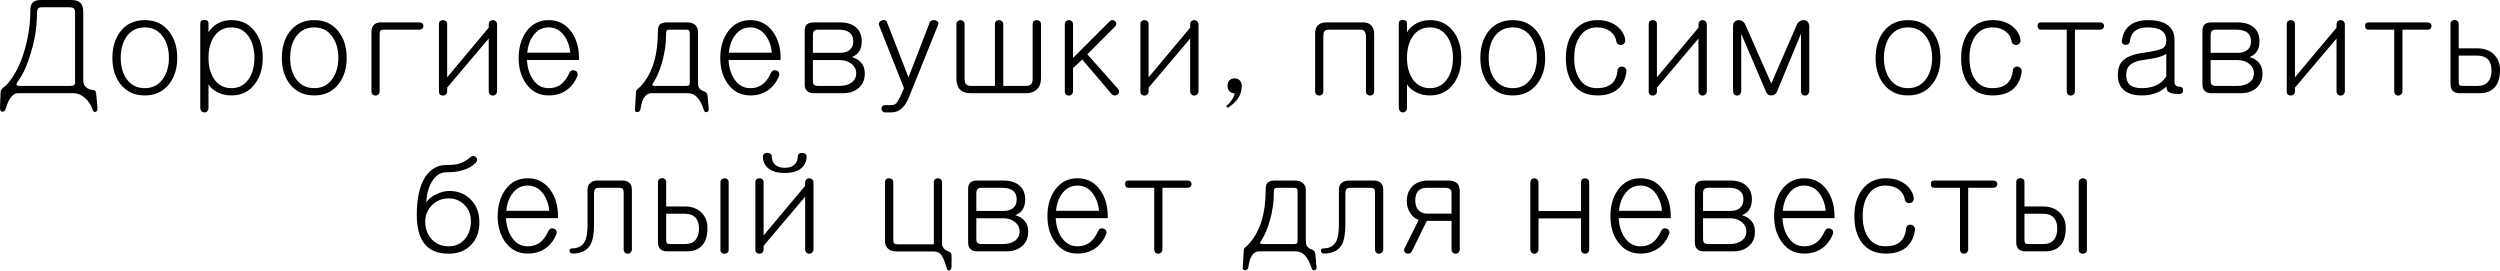 <?xml version="1.0" encoding="UTF-8"?> <svg xmlns="http://www.w3.org/2000/svg" viewBox="0 0 221.32 23.947" fill="none"><path d="M3.633 0H6.305C6.687 0 6.961 0.086 7.125 0.258C7.289 0.422 7.371 0.684 7.371 1.043V7.125C7.371 7.359 7.449 7.555 7.605 7.711C7.754 7.852 7.957 7.938 8.215 7.969C8.348 7.977 8.434 8.023 8.473 8.109C8.504 8.156 8.52 8.254 8.52 8.402L8.543 8.578L8.625 9.516C8.648 9.742 8.594 9.871 8.461 9.902C8.336 9.941 8.246 9.871 8.191 9.691C8.043 9.254 7.805 8.902 7.477 8.637C7.164 8.379 6.844 8.25 6.516 8.25H1.57C1.359 8.25 1.16 8.367 0.973 8.602C0.785 8.844 0.629 9.187 0.504 9.633C0.441 9.813 0.344 9.898 0.211 9.891C0.07 9.883 0 9.777 0 9.574L0.047 8.297C0.047 8.141 0.07 8.023 0.117 7.945C0.148 7.891 0.215 7.82 0.316 7.734L0.574 7.523C1.27 6.766 1.809 5.719 2.191 4.383C2.52 3.242 2.684 2.094 2.684 0.937C2.684 0.602 2.754 0.363 2.895 0.223C3.043 0.074 3.289 0 3.633 0ZM6.188 0.645H3.715C3.52 0.645 3.395 0.695 3.34 0.797C3.293 0.875 3.27 1.047 3.27 1.312C3.27 2.359 3.098 3.457 2.754 4.605C2.441 5.691 2.063 6.543 1.617 7.16C1.477 7.348 1.43 7.473 1.477 7.535C1.516 7.582 1.625 7.605 1.805 7.605H6.199C6.379 7.605 6.492 7.586 6.539 7.547C6.609 7.5 6.645 7.402 6.645 7.254V1.078C6.645 0.922 6.605 0.809 6.527 0.738C6.449 0.676 6.336 0.645 6.188 0.645Z" fill="black"></path><path d="M12.82 1.781C13.742 1.781 14.465 2.125 14.988 2.812C15.457 3.43 15.691 4.203 15.691 5.133C15.691 6.047 15.457 6.809 14.988 7.418C14.465 8.105 13.742 8.449 12.82 8.449C11.891 8.449 11.164 8.105 10.641 7.418C10.18 6.809 9.949 6.047 9.949 5.133C9.949 4.203 10.18 3.43 10.641 2.812C11.164 2.125 11.891 1.781 12.82 1.781ZM12.82 2.426C12.125 2.426 11.582 2.703 11.191 3.258C10.855 3.75 10.687 4.371 10.687 5.121C10.687 5.863 10.855 6.48 11.191 6.973C11.582 7.527 12.125 7.805 12.82 7.805C13.508 7.805 14.043 7.527 14.426 6.973C14.777 6.48 14.953 5.863 14.953 5.121C14.953 4.371 14.777 3.75 14.426 3.258C14.043 2.703 13.508 2.426 12.82 2.426Z" fill="black"></path><path d="M17.73 9.516V2.074C17.73 1.871 17.852 1.77 18.094 1.77C18.336 1.77 18.457 1.871 18.457 2.074V2.848C18.684 2.504 18.965 2.242 19.301 2.063C19.652 1.875 20.047 1.781 20.484 1.781C21.383 1.781 22.082 2.125 22.582 2.812C23.035 3.422 23.262 4.188 23.262 5.109C23.262 6.031 23.035 6.797 22.582 7.406C22.082 8.102 21.383 8.449 20.484 8.449C20.008 8.449 19.578 8.344 19.195 8.133C18.867 7.961 18.621 7.738 18.457 7.465V9.551C18.457 9.676 18.418 9.777 18.34 9.855C18.27 9.926 18.188 9.957 18.094 9.949C17.992 9.949 17.906 9.914 17.836 9.844C17.766 9.758 17.73 9.648 17.73 9.516ZM20.484 2.426C19.82 2.426 19.305 2.703 18.937 3.258C18.617 3.75 18.457 4.371 18.457 5.121C18.457 5.863 18.617 6.48 18.937 6.973C19.305 7.527 19.82 7.805 20.484 7.805C21.148 7.805 21.664 7.527 22.031 6.973C22.359 6.48 22.523 5.863 22.523 5.121C22.523 4.371 22.359 3.75 22.031 3.258C21.664 2.703 21.148 2.426 20.484 2.426Z" fill="black"></path><path d="M27.82 1.781C28.742 1.781 29.465 2.125 29.988 2.812C30.457 3.43 30.691 4.203 30.691 5.133C30.691 6.047 30.457 6.809 29.988 7.418C29.465 8.105 28.742 8.449 27.82 8.449C26.891 8.449 26.164 8.105 25.641 7.418C25.18 6.809 24.949 6.047 24.949 5.133C24.949 4.203 25.18 3.43 25.641 2.812C26.164 2.125 26.891 1.781 27.82 1.781ZM27.82 2.426C27.125 2.426 26.582 2.703 26.191 3.258C25.856 3.75 25.687 4.371 25.687 5.121C25.687 5.863 25.856 6.48 26.191 6.973C26.582 7.527 27.125 7.805 27.82 7.805C28.508 7.805 29.043 7.527 29.426 6.973C29.777 6.48 29.953 5.863 29.953 5.121C29.953 4.371 29.777 3.75 29.426 3.258C29.043 2.703 28.508 2.426 27.82 2.426Z" fill="black"></path><path d="M33.715 1.98H37.125C37.234 1.98 37.324 2.012 37.395 2.074C37.457 2.137 37.488 2.211 37.488 2.297C37.488 2.383 37.457 2.457 37.395 2.52C37.324 2.59 37.234 2.625 37.125 2.625H33.984C33.844 2.625 33.742 2.656 33.68 2.719C33.633 2.773 33.609 2.863 33.609 2.988V8.074C33.609 8.191 33.57 8.289 33.492 8.367C33.422 8.43 33.34 8.461 33.246 8.461C33.145 8.461 33.059 8.43 32.988 8.367C32.918 8.289 32.883 8.191 32.883 8.074V2.836C32.883 2.57 32.949 2.363 33.082 2.215C33.231 2.059 33.441 1.98 33.715 1.98Z" fill="black"></path><path d="M44.004 2.18V8.063C44.004 8.18 43.965 8.277 43.887 8.355C43.816 8.426 43.73 8.461 43.629 8.461C43.527 8.461 43.441 8.426 43.371 8.355C43.301 8.285 43.266 8.188 43.266 8.063V3.41L39.586 7.758V8.098C39.586 8.207 39.547 8.297 39.469 8.367C39.399 8.43 39.316 8.461 39.223 8.461C39.121 8.461 39.035 8.434 38.965 8.379C38.894 8.316 38.859 8.23 38.859 8.121V2.121C38.859 2.012 38.894 1.926 38.965 1.863C39.035 1.809 39.121 1.781 39.223 1.781C39.316 1.781 39.399 1.809 39.469 1.863C39.547 1.926 39.586 2.012 39.586 2.121V6.844L43.266 2.449V2.18C43.266 2.047 43.301 1.945 43.371 1.875C43.441 1.813 43.527 1.781 43.629 1.781C43.73 1.781 43.816 1.816 43.887 1.887C43.965 1.957 44.004 2.055 44.004 2.18Z" fill="black"></path><path d="M50.391 6.48C50.438 6.363 50.512 6.281 50.613 6.234C50.707 6.203 50.805 6.207 50.906 6.246C51 6.277 51.066 6.336 51.106 6.422C51.152 6.523 51.152 6.633 51.106 6.75C50.879 7.297 50.551 7.715 50.121 8.004C49.684 8.301 49.168 8.449 48.574 8.449C47.738 8.449 47.074 8.105 46.582 7.418C46.137 6.801 45.914 6.039 45.914 5.133C45.914 4.219 46.137 3.445 46.582 2.812C47.074 2.125 47.738 1.781 48.574 1.781C49.41 1.781 50.078 2.125 50.578 2.812C51.031 3.445 51.258 4.219 51.258 5.133V5.309H46.652C46.684 5.973 46.851 6.535 47.156 6.996C47.508 7.535 47.981 7.805 48.574 7.805C49.043 7.805 49.434 7.668 49.746 7.395C49.988 7.191 50.203 6.887 50.391 6.48ZM46.676 4.664H50.484C50.438 4.109 50.269 3.621 49.98 3.199C49.621 2.684 49.152 2.426 48.574 2.426C47.996 2.426 47.531 2.68 47.18 3.188C46.891 3.602 46.723 4.094 46.676 4.664Z" fill="black"></path><path d="M60.738 2.625H59.297C59.148 2.625 59.055 2.652 59.016 2.707C58.984 2.746 58.969 2.84 58.969 2.988C58.969 3.895 58.84 4.773 58.582 5.625C58.379 6.297 58.145 6.84 57.879 7.254C57.77 7.402 57.73 7.5 57.762 7.547C57.785 7.586 57.863 7.605 57.996 7.605H60.738C60.871 7.605 60.953 7.59 60.984 7.559C61.039 7.52 61.066 7.438 61.066 7.312V2.965C61.066 2.824 61.039 2.73 60.984 2.684C60.938 2.645 60.856 2.625 60.738 2.625ZM59.109 1.98H60.832C61.137 1.98 61.375 2.059 61.547 2.215C61.711 2.363 61.793 2.566 61.793 2.824V7.266C61.793 7.484 61.82 7.648 61.875 7.758C61.945 7.891 62.086 7.996 62.297 8.074C62.422 8.113 62.512 8.176 62.566 8.262C62.613 8.332 62.641 8.445 62.648 8.602L62.742 9.645C62.75 9.809 62.691 9.902 62.566 9.926C62.441 9.949 62.359 9.895 62.32 9.762C62.141 9.215 61.93 8.82 61.687 8.578C61.461 8.359 61.195 8.25 60.891 8.25H57.656C57.453 8.25 57.274 8.336 57.117 8.508C56.906 8.75 56.769 9.133 56.707 9.656C56.676 9.82 56.582 9.91 56.426 9.926C56.27 9.934 56.199 9.844 56.215 9.656L56.297 8.273C56.297 8.156 56.309 8.07 56.332 8.016C56.355 7.977 56.406 7.922 56.484 7.852L56.683 7.676C57.231 7.09 57.629 6.379 57.879 5.543C58.121 4.762 58.242 3.832 58.242 2.754C58.242 2.465 58.309 2.262 58.441 2.145C58.566 2.035 58.789 1.98 59.109 1.98Z" fill="black"></path><path d="M68.238 6.48C68.285 6.363 68.359 6.281 68.461 6.234C68.555 6.203 68.652 6.207 68.754 6.246C68.848 6.277 68.914 6.336 68.953 6.422C69 6.523 69 6.633 68.953 6.75C68.726 7.297 68.398 7.715 67.969 8.004C67.531 8.301 67.016 8.449 66.422 8.449C65.586 8.449 64.922 8.105 64.43 7.418C63.984 6.801 63.762 6.039 63.762 5.133C63.762 4.219 63.984 3.445 64.43 2.812C64.922 2.125 65.586 1.781 66.422 1.781C67.258 1.781 67.926 2.125 68.426 2.812C68.879 3.445 69.105 4.219 69.105 5.133V5.309H64.5C64.531 5.973 64.699 6.535 65.004 6.996C65.355 7.535 65.828 7.805 66.422 7.805C66.891 7.805 67.281 7.668 67.594 7.395C67.836 7.191 68.051 6.887 68.238 6.48ZM64.523 4.664H68.332C68.285 4.109 68.117 3.621 67.828 3.199C67.469 2.684 67 2.426 66.422 2.426C65.844 2.426 65.379 2.68 65.027 3.188C64.738 3.602 64.57 4.094 64.523 4.664Z" fill="black"></path><path d="M72.07 1.98H74.32C74.961 1.98 75.453 2.133 75.797 2.438C76.125 2.727 76.289 3.133 76.289 3.656C76.289 4 76.223 4.281 76.09 4.5C75.949 4.75 75.723 4.934 75.41 5.051C75.777 5.16 76.055 5.328 76.242 5.555C76.453 5.797 76.559 6.113 76.559 6.504C76.559 7.066 76.367 7.504 75.984 7.816C75.641 8.105 75.195 8.25 74.648 8.25H72C71.75 8.25 71.559 8.176 71.426 8.027C71.301 7.895 71.238 7.711 71.238 7.477V2.73C71.238 2.473 71.305 2.281 71.438 2.156C71.578 2.039 71.789 1.98 72.07 1.98ZM71.965 5.32V7.184C71.965 7.316 71.996 7.418 72.058 7.488C72.129 7.566 72.246 7.605 72.41 7.605H74.309C74.746 7.605 75.098 7.512 75.363 7.324C75.652 7.121 75.797 6.844 75.797 6.492C75.797 6.148 75.652 5.863 75.363 5.637C75.09 5.426 74.758 5.32 74.367 5.32H71.965ZM71.965 4.676H74.367C74.742 4.676 75.031 4.586 75.234 4.406C75.438 4.234 75.539 3.984 75.539 3.656C75.539 3.313 75.43 3.055 75.211 2.883C74.992 2.711 74.664 2.625 74.226 2.625H72.41C72.254 2.625 72.137 2.668 72.058 2.754C71.996 2.832 71.965 2.945 71.965 3.094V4.676Z" fill="black"></path><path d="M77.836 2.273C77.789 2.172 77.789 2.078 77.836 1.992C77.883 1.914 77.953 1.855 78.047 1.816C78.141 1.77 78.234 1.758 78.328 1.781C78.422 1.805 78.488 1.867 78.527 1.969L80.426 6.855L82.301 2.004C82.332 1.902 82.402 1.836 82.512 1.805C82.598 1.773 82.691 1.77 82.793 1.793C82.894 1.816 82.973 1.863 83.027 1.934C83.082 2.012 83.09 2.098 83.051 2.191L80.402 8.766C80.223 9.164 80.008 9.461 79.758 9.656C79.516 9.852 79.234 9.949 78.914 9.949H78.387C78.269 9.949 78.18 9.914 78.117 9.844C78.063 9.781 78.035 9.707 78.035 9.621C78.035 9.535 78.063 9.461 78.117 9.398C78.18 9.336 78.269 9.305 78.387 9.305H78.914C79.086 9.305 79.223 9.254 79.324 9.152C79.418 9.066 79.523 8.906 79.641 8.672L80.027 7.805L77.836 2.273Z" fill="black"></path><path d="M92.156 2.145V6.937C92.156 7.367 92.031 7.695 91.781 7.922C91.555 8.141 91.238 8.25 90.832 8.25H85.899C85.5 8.25 85.195 8.141 84.984 7.922C84.773 7.695 84.668 7.371 84.668 6.949V2.156C84.668 2.039 84.703 1.945 84.773 1.875C84.844 1.813 84.93 1.781 85.031 1.781C85.125 1.781 85.207 1.813 85.277 1.875C85.355 1.945 85.394 2.039 85.394 2.156V6.984C85.394 7.203 85.437 7.359 85.523 7.453C85.609 7.555 85.758 7.605 85.969 7.605H88.078V2.145C88.078 2.027 88.113 1.934 88.184 1.863C88.254 1.809 88.34 1.781 88.441 1.781C88.543 1.781 88.629 1.813 88.699 1.875C88.777 1.945 88.816 2.035 88.816 2.145V7.605H90.809C91.012 7.605 91.16 7.563 91.254 7.477C91.363 7.383 91.418 7.234 91.418 7.031V2.145C91.418 2.027 91.453 1.934 91.523 1.863C91.594 1.809 91.68 1.781 91.781 1.781C91.883 1.781 91.969 1.813 92.039 1.875C92.117 1.937 92.156 2.027 92.156 2.145Z" fill="black"></path><path d="M94.266 2.168C94.266 2.043 94.301 1.945 94.371 1.875C94.441 1.813 94.527 1.781 94.629 1.781C94.723 1.781 94.805 1.813 94.875 1.875C94.953 1.945 94.992 2.039 94.992 2.156V5.133L98.215 1.91C98.293 1.824 98.383 1.781 98.484 1.781C98.57 1.781 98.644 1.809 98.707 1.863C98.777 1.926 98.817 1.996 98.824 2.074C98.832 2.16 98.805 2.242 98.742 2.32L96.258 4.805L98.953 7.84C99.039 7.949 99.074 8.059 99.059 8.168C99.051 8.262 99.004 8.336 98.918 8.391C98.832 8.445 98.742 8.465 98.648 8.449C98.531 8.434 98.438 8.375 98.367 8.273L95.812 5.273L94.992 6.023V8.074C94.992 8.191 94.953 8.285 94.875 8.355C94.805 8.426 94.723 8.461 94.629 8.461C94.527 8.461 94.441 8.43 94.371 8.367C94.301 8.297 94.266 8.207 94.266 8.098V2.168Z" fill="black"></path><path d="M106.102 2.18V8.063C106.102 8.18 106.062 8.277 105.984 8.355C105.914 8.426 105.828 8.461 105.727 8.461C105.625 8.461 105.539 8.426 105.469 8.355C105.398 8.285 105.363 8.188 105.363 8.063V3.41L101.684 7.758V8.098C101.684 8.207 101.644 8.297 101.566 8.367C101.496 8.43 101.414 8.461 101.32 8.461C101.219 8.461 101.133 8.434 101.062 8.379C100.992 8.316 100.957 8.23 100.957 8.121V2.121C100.957 2.012 100.992 1.926 101.062 1.863C101.133 1.809 101.219 1.781 101.32 1.781C101.414 1.781 101.496 1.809 101.566 1.863C101.644 1.926 101.684 2.012 101.684 2.121V6.844L105.363 2.449V2.18C105.363 2.047 105.398 1.945 105.469 1.875C105.539 1.813 105.625 1.781 105.727 1.781C105.828 1.781 105.914 1.816 105.984 1.887C106.062 1.957 106.102 2.055 106.102 2.18Z" fill="black"></path><path d="M108.551 9.398C108.746 9.234 108.914 9.051 109.055 8.848C109.195 8.629 109.277 8.434 109.301 8.262C109.098 8.262 108.938 8.191 108.82 8.051C108.719 7.926 108.668 7.773 108.668 7.594C108.668 7.406 108.719 7.254 108.82 7.137C108.938 7.004 109.098 6.937 109.301 6.937C109.496 6.937 109.652 7.004 109.77 7.137C109.879 7.262 109.933 7.414 109.933 7.594C109.933 8.031 109.809 8.422 109.559 8.766C109.363 9.039 109.074 9.301 108.692 9.551L108.551 9.398Z" fill="black"></path><path d="M117.445 1.98H120.656C120.977 1.98 121.223 2.07 121.394 2.25C121.566 2.438 121.652 2.695 121.652 3.023V8.086C121.652 8.203 121.613 8.297 121.535 8.367C121.465 8.43 121.383 8.461 121.289 8.461C121.188 8.461 121.102 8.43 121.031 8.367C120.961 8.297 120.926 8.203 120.926 8.086V3.305C120.926 3.078 120.891 2.91 120.82 2.801C120.75 2.684 120.629 2.625 120.457 2.625H117.68C117.445 2.625 117.293 2.687 117.223 2.812C117.176 2.898 117.152 3.062 117.152 3.305V8.086C117.152 8.203 117.113 8.297 117.035 8.367C116.965 8.43 116.883 8.461 116.789 8.461C116.688 8.461 116.602 8.43 116.531 8.367C116.461 8.297 116.426 8.203 116.426 8.086V2.965C116.426 2.645 116.508 2.402 116.672 2.238C116.852 2.066 117.109 1.98 117.445 1.98Z" fill="black"></path><path d="M123.832 9.516V2.074C123.832 1.871 123.953 1.77 124.195 1.77C124.437 1.77 124.559 1.871 124.559 2.074V2.848C124.785 2.504 125.066 2.242 125.402 2.063C125.754 1.875 126.148 1.781 126.586 1.781C127.484 1.781 128.184 2.125 128.684 2.812C129.137 3.422 129.363 4.188 129.363 5.109C129.363 6.031 129.137 6.797 128.684 7.406C128.184 8.102 127.484 8.449 126.586 8.449C126.109 8.449 125.68 8.344 125.297 8.133C124.969 7.961 124.723 7.738 124.559 7.465V9.551C124.559 9.676 124.52 9.777 124.441 9.855C124.371 9.926 124.289 9.957 124.195 9.949C124.094 9.949 124.008 9.914 123.937 9.844C123.867 9.758 123.832 9.648 123.832 9.516ZM126.586 2.426C125.922 2.426 125.406 2.703 125.039 3.258C124.719 3.75 124.559 4.371 124.559 5.121C124.559 5.863 124.719 6.48 125.039 6.973C125.406 7.527 125.922 7.805 126.586 7.805C127.25 7.805 127.766 7.527 128.133 6.973C128.461 6.48 128.625 5.863 128.625 5.121C128.625 4.371 128.461 3.75 128.133 3.258C127.766 2.703 127.25 2.426 126.586 2.426Z" fill="black"></path><path d="M133.922 1.781C134.844 1.781 135.566 2.125 136.09 2.812C136.559 3.43 136.793 4.203 136.793 5.133C136.793 6.047 136.559 6.809 136.09 7.418C135.566 8.105 134.844 8.449 133.922 8.449C132.992 8.449 132.266 8.105 131.742 7.418C131.281 6.809 131.051 6.047 131.051 5.133C131.051 4.203 131.281 3.43 131.742 2.812C132.266 2.125 132.992 1.781 133.922 1.781ZM133.922 2.426C133.227 2.426 132.684 2.703 132.293 3.258C131.957 3.75 131.789 4.371 131.789 5.121C131.789 5.863 131.957 6.48 132.293 6.973C132.684 7.527 133.227 7.805 133.922 7.805C134.609 7.805 135.145 7.527 135.527 6.973C135.879 6.48 136.055 5.863 136.055 5.121C136.055 4.371 135.879 3.75 135.527 3.258C135.145 2.703 134.609 2.426 133.922 2.426Z" fill="black"></path><path d="M141.422 1.781C142.125 1.781 142.711 1.969 143.18 2.344C143.594 2.687 143.828 3.094 143.883 3.563C143.891 3.672 143.855 3.77 143.777 3.855C143.715 3.926 143.629 3.969 143.519 3.984C143.418 3.992 143.324 3.969 143.238 3.914C143.152 3.852 143.102 3.762 143.086 3.645C143.031 3.293 142.856 3.004 142.559 2.777C142.246 2.543 141.852 2.426 141.375 2.426C140.711 2.426 140.199 2.703 139.84 3.258C139.519 3.742 139.359 4.363 139.359 5.121C139.359 5.895 139.519 6.523 139.84 7.008C140.191 7.539 140.703 7.805 141.375 7.805C141.93 7.805 142.355 7.68 142.652 7.43C142.957 7.18 143.137 6.797 143.191 6.281C143.199 6.141 143.25 6.035 143.344 5.965C143.422 5.902 143.516 5.879 143.625 5.895C143.734 5.91 143.824 5.957 143.894 6.035C143.965 6.121 143.996 6.223 143.988 6.34C143.902 6.988 143.656 7.496 143.25 7.863C142.805 8.254 142.195 8.449 141.422 8.449C140.469 8.449 139.75 8.117 139.266 7.453C138.836 6.867 138.621 6.094 138.621 5.133C138.621 4.203 138.844 3.43 139.289 2.812C139.797 2.125 140.508 1.781 141.422 1.781Z" fill="black"></path><path d="M151.102 2.18V8.063C151.102 8.18 151.063 8.277 150.984 8.355C150.914 8.426 150.828 8.461 150.727 8.461C150.625 8.461 150.539 8.426 150.469 8.355C150.398 8.285 150.363 8.188 150.363 8.063V3.41L146.684 7.758V8.098C146.684 8.207 146.644 8.297 146.567 8.367C146.496 8.43 146.414 8.461 146.32 8.461C146.219 8.461 146.133 8.434 146.062 8.379C145.992 8.316 145.957 8.23 145.957 8.121V2.121C145.957 2.012 145.992 1.926 146.062 1.863C146.133 1.809 146.219 1.781 146.32 1.781C146.414 1.781 146.496 1.809 146.567 1.863C146.644 1.926 146.684 2.012 146.684 2.121V6.844L150.363 2.449V2.18C150.363 2.047 150.398 1.945 150.469 1.875C150.539 1.813 150.625 1.781 150.727 1.781C150.828 1.781 150.914 1.816 150.984 1.887C151.063 1.957 151.102 2.055 151.102 2.18Z" fill="black"></path><path d="M153.422 2.344C153.422 2.172 153.465 2.035 153.551 1.934C153.637 1.84 153.746 1.789 153.879 1.781C154.012 1.773 154.137 1.805 154.254 1.875C154.379 1.961 154.473 2.082 154.535 2.238L156.809 7.395L159.047 2.238C159.102 2.082 159.195 1.965 159.328 1.887C159.445 1.809 159.57 1.773 159.703 1.781C159.836 1.789 159.945 1.84 160.031 1.934C160.125 2.035 160.172 2.172 160.172 2.344V8.027C160.172 8.16 160.133 8.27 160.055 8.355C159.984 8.426 159.898 8.461 159.797 8.461C159.695 8.461 159.609 8.426 159.539 8.355C159.469 8.27 159.434 8.16 159.434 8.027V2.988L157.301 8.145C157.199 8.348 157.035 8.449 156.809 8.449C156.582 8.449 156.43 8.348 156.352 8.145L154.148 2.988V8.027C154.148 8.16 154.109 8.27 154.031 8.355C153.961 8.426 153.879 8.461 153.785 8.461C153.683 8.461 153.598 8.426 153.527 8.355C153.457 8.27 153.422 8.16 153.422 8.027V2.344Z" fill="black"></path><path d="M168.914 1.781C169.836 1.781 170.559 2.125 171.082 2.812C171.551 3.43 171.785 4.203 171.785 5.133C171.785 6.047 171.551 6.809 171.082 7.418C170.559 8.105 169.836 8.449 168.914 8.449C167.984 8.449 167.258 8.105 166.734 7.418C166.274 6.809 166.043 6.047 166.043 5.133C166.043 4.203 166.274 3.43 166.734 2.812C167.258 2.125 167.984 1.781 168.914 1.781ZM168.914 2.426C168.219 2.426 167.676 2.703 167.285 3.258C166.949 3.75 166.781 4.371 166.781 5.121C166.781 5.863 166.949 6.48 167.285 6.973C167.676 7.527 168.219 7.805 168.914 7.805C169.602 7.805 170.137 7.527 170.52 6.973C170.871 6.48 171.047 5.863 171.047 5.121C171.047 4.371 170.871 3.75 170.52 3.258C170.137 2.703 169.602 2.426 168.914 2.426Z" fill="black"></path><path d="M176.414 1.781C177.117 1.781 177.703 1.969 178.172 2.344C178.586 2.687 178.82 3.094 178.875 3.563C178.883 3.672 178.848 3.77 178.77 3.855C178.707 3.926 178.621 3.969 178.512 3.984C178.41 3.992 178.316 3.969 178.231 3.914C178.145 3.852 178.094 3.762 178.078 3.645C178.023 3.293 177.848 3.004 177.551 2.777C177.238 2.543 176.844 2.426 176.367 2.426C175.703 2.426 175.192 2.703 174.832 3.258C174.512 3.742 174.351 4.363 174.351 5.121C174.351 5.895 174.512 6.523 174.832 7.008C175.184 7.539 175.695 7.805 176.367 7.805C176.922 7.805 177.348 7.68 177.645 7.43C177.949 7.18 178.129 6.797 178.184 6.281C178.191 6.141 178.242 6.035 178.336 5.965C178.414 5.902 178.508 5.879 178.617 5.895C178.727 5.91 178.816 5.957 178.887 6.035C178.957 6.121 178.988 6.223 178.98 6.34C178.895 6.988 178.648 7.496 178.242 7.863C177.797 8.254 177.187 8.449 176.414 8.449C175.461 8.449 174.742 8.117 174.258 7.453C173.828 6.867 173.613 6.094 173.613 5.133C173.613 4.203 173.836 3.43 174.281 2.812C174.789 2.125 175.5 1.781 176.414 1.781Z" fill="black"></path><path d="M185.895 1.98C186.012 1.98 186.105 2.012 186.176 2.074C186.238 2.137 186.27 2.211 186.27 2.297C186.27 2.383 186.242 2.457 186.188 2.52C186.117 2.59 186.023 2.625 185.906 2.625H183.691V8.074C183.691 8.191 183.652 8.285 183.574 8.355C183.504 8.426 183.422 8.461 183.328 8.461C183.226 8.461 183.141 8.43 183.07 8.367C183 8.289 182.965 8.191 182.965 8.074V2.625H180.691C180.488 2.625 180.387 2.516 180.387 2.297C180.379 2.086 180.48 1.98 180.691 1.98H185.895Z" fill="black"></path><path d="M191.777 6.75V4.758C191.668 4.852 191.477 4.941 191.203 5.027C190.867 5.129 190.406 5.219 189.82 5.297C189.234 5.375 188.82 5.523 188.578 5.742C188.344 5.945 188.227 6.25 188.227 6.656C188.227 7.031 188.336 7.316 188.555 7.512C188.781 7.707 189.133 7.805 189.609 7.805C190.148 7.805 190.609 7.703 190.992 7.5C191.336 7.32 191.598 7.07 191.777 6.75ZM190.172 1.781C190.875 1.781 191.426 1.91 191.824 2.168C192.277 2.465 192.504 2.922 192.504 3.539V7.254C192.504 7.387 192.539 7.488 192.609 7.559C192.688 7.637 192.797 7.676 192.938 7.676C193.148 7.676 193.258 7.781 193.266 7.992C193.266 8.211 193.152 8.32 192.926 8.32C192.473 8.32 192.164 8.266 192 8.156C191.859 8.063 191.789 7.895 191.789 7.652C191.555 7.879 191.289 8.059 190.992 8.191C190.594 8.363 190.133 8.449 189.609 8.449C188.906 8.449 188.375 8.289 188.016 7.969C187.664 7.656 187.488 7.215 187.488 6.645C187.488 6.129 187.609 5.73 187.851 5.449C188.211 5.043 188.863 4.781 189.809 4.664C190.644 4.547 191.184 4.422 191.426 4.289C191.66 4.164 191.777 3.934 191.777 3.598C191.777 3.215 191.648 2.926 191.391 2.73C191.117 2.527 190.707 2.426 190.16 2.426C189.629 2.426 189.23 2.543 188.965 2.777C188.731 2.98 188.594 3.277 188.555 3.668C188.539 3.77 188.488 3.848 188.402 3.902C188.332 3.957 188.246 3.98 188.144 3.973C188.051 3.965 187.973 3.926 187.91 3.855C187.84 3.785 187.817 3.691 187.84 3.574C187.934 2.973 188.184 2.52 188.59 2.215C188.988 1.926 189.516 1.781 190.172 1.781Z" fill="black"></path><path d="M195.809 1.98H198.059C198.699 1.98 199.192 2.133 199.535 2.438C199.863 2.727 200.027 3.133 200.027 3.656C200.027 4 199.961 4.281 199.828 4.5C199.687 4.75 199.461 4.934 199.148 5.051C199.516 5.16 199.793 5.328 199.98 5.555C200.191 5.797 200.297 6.113 200.297 6.504C200.297 7.066 200.106 7.504 199.723 7.816C199.379 8.105 198.933 8.25 198.387 8.25H195.738C195.488 8.25 195.297 8.176 195.164 8.027C195.039 7.895 194.976 7.711 194.976 7.477V2.73C194.976 2.473 195.043 2.281 195.176 2.156C195.316 2.039 195.527 1.98 195.809 1.98ZM195.703 5.32V7.184C195.703 7.316 195.734 7.418 195.797 7.488C195.867 7.566 195.984 7.605 196.148 7.605H198.047C198.484 7.605 198.836 7.512 199.102 7.324C199.391 7.121 199.535 6.844 199.535 6.492C199.535 6.148 199.391 5.863 199.102 5.637C198.828 5.426 198.496 5.32 198.105 5.32H195.703ZM195.703 4.676H198.105C198.48 4.676 198.77 4.586 198.973 4.406C199.176 4.234 199.277 3.984 199.277 3.656C199.277 3.313 199.168 3.055 198.949 2.883C198.73 2.711 198.402 2.625 197.965 2.625H196.148C195.992 2.625 195.875 2.668 195.797 2.754C195.734 2.832 195.703 2.945 195.703 3.094V4.676Z" fill="black"></path><path d="M207.586 2.18V8.063C207.586 8.18 207.547 8.277 207.469 8.355C207.398 8.426 207.312 8.461 207.211 8.461C207.109 8.461 207.023 8.426 206.953 8.355C206.883 8.285 206.848 8.188 206.848 8.063V3.41L203.168 7.758V8.098C203.168 8.207 203.129 8.297 203.051 8.367C202.98 8.43 202.899 8.461 202.805 8.461C202.703 8.461 202.617 8.434 202.547 8.379C202.477 8.316 202.441 8.23 202.441 8.121V2.121C202.441 2.012 202.477 1.926 202.547 1.863C202.617 1.809 202.703 1.781 202.805 1.781C202.899 1.781 202.98 1.809 203.051 1.863C203.129 1.926 203.168 2.012 203.168 2.121V6.844L206.848 2.449V2.18C206.848 2.047 206.883 1.945 206.953 1.875C207.023 1.813 207.109 1.781 207.211 1.781C207.312 1.781 207.398 1.816 207.469 1.887C207.547 1.957 207.586 2.055 207.586 2.18Z" fill="black"></path><path d="M214.887 1.98C215.004 1.98 215.098 2.012 215.168 2.074C215.231 2.137 215.262 2.211 215.262 2.297C215.262 2.383 215.234 2.457 215.18 2.52C215.109 2.59 215.016 2.625 214.899 2.625H212.684V8.074C212.684 8.191 212.645 8.285 212.566 8.355C212.496 8.426 212.414 8.461 212.32 8.461C212.219 8.461 212.133 8.43 212.063 8.367C211.992 8.289 211.957 8.191 211.957 8.074V2.625H209.684C209.48 2.625 209.379 2.516 209.379 2.297C209.371 2.086 209.473 1.98 209.684 1.98H214.887Z" fill="black"></path><path d="M217.664 4.922V7.23C217.664 7.395 217.695 7.5 217.758 7.547C217.797 7.586 217.898 7.605 218.062 7.605H219.363C219.762 7.605 220.066 7.477 220.277 7.219C220.473 6.977 220.57 6.648 220.57 6.234C220.57 5.813 220.465 5.488 220.254 5.262C220.035 5.035 219.719 4.922 219.305 4.922H217.664ZM216.938 2.121C216.938 2.012 216.973 1.926 217.043 1.863C217.113 1.801 217.199 1.77 217.301 1.77C217.394 1.77 217.477 1.797 217.547 1.852C217.625 1.914 217.664 2 217.664 2.109V4.277H219.293C219.941 4.277 220.449 4.469 220.816 4.852C221.152 5.195 221.32 5.641 221.32 6.188C221.32 6.859 221.168 7.367 220.863 7.711C220.559 8.07 220.113 8.25 219.527 8.25H217.723C217.465 8.25 217.266 8.176 217.125 8.027C217 7.887 216.938 7.695 216.938 7.453V2.121Z" fill="black"></path><path d="M42.088 14.445C41.783 14.742 41.396 14.953 40.928 15.078C40.529 15.195 40.045 15.254 39.475 15.254C39.037 15.254 38.654 15.484 38.326 15.945C37.975 16.445 37.779 17.102 37.74 17.914C37.928 17.625 38.221 17.387 38.619 17.199C39.01 17.004 39.401 16.906 39.791 16.906C40.533 16.906 41.15 17.148 41.643 17.633C42.174 18.148 42.44 18.832 42.44 19.684C42.44 20.535 42.182 21.215 41.666 21.723C41.166 22.215 40.514 22.461 39.709 22.461C38.74 22.461 38.021 22.156 37.553 21.547C37.115 20.977 36.897 20.129 36.897 19.004C36.897 17.559 37.147 16.445 37.646 15.664C38.115 14.961 38.732 14.609 39.498 14.609C40.014 14.609 40.408 14.566 40.682 14.48C41.002 14.379 41.33 14.188 41.666 13.906C41.744 13.836 41.83 13.805 41.924 13.813C42.01 13.82 42.084 13.855 42.147 13.918C42.209 13.988 42.24 14.066 42.24 14.152C42.232 14.254 42.182 14.352 42.088 14.445ZM39.709 17.562C39.162 17.562 38.686 17.75 38.279 18.125C37.858 18.531 37.646 19.027 37.646 19.613C37.646 20.27 37.85 20.805 38.256 21.219C38.639 21.609 39.123 21.805 39.709 21.805C40.287 21.805 40.756 21.605 41.115 21.207C41.49 20.801 41.682 20.262 41.689 19.59C41.689 19.012 41.502 18.531 41.127 18.148C40.744 17.758 40.272 17.562 39.709 17.562Z" fill="black"></path><path d="M48.533 20.48C48.58 20.363 48.654 20.281 48.756 20.234C48.85 20.203 48.947 20.207 49.049 20.246C49.143 20.277 49.209 20.336 49.248 20.422C49.295 20.523 49.295 20.633 49.248 20.75C49.021 21.297 48.693 21.715 48.264 22.004C47.826 22.301 47.311 22.449 46.717 22.449C45.881 22.449 45.217 22.105 44.725 21.418C44.279 20.801 44.057 20.039 44.057 19.133C44.057 18.219 44.279 17.445 44.725 16.813C45.217 16.125 45.881 15.781 46.717 15.781C47.553 15.781 48.221 16.125 48.721 16.813C49.174 17.445 49.4 18.219 49.4 19.133V19.309H44.795C44.826 19.973 44.994 20.535 45.299 20.996C45.65 21.535 46.123 21.805 46.717 21.805C47.185 21.805 47.576 21.668 47.889 21.395C48.131 21.191 48.346 20.887 48.533 20.48ZM44.818 18.664H48.627C48.58 18.109 48.412 17.621 48.123 17.199C47.764 16.684 47.295 16.426 46.717 16.426C46.139 16.426 45.674 16.68 45.322 17.187C45.033 17.602 44.865 18.094 44.818 18.664Z" fill="black"></path><path d="M52.963 15.98H55.084C55.35 15.98 55.557 16.047 55.705 16.18C55.861 16.313 55.939 16.508 55.939 16.766V22.074C55.939 22.191 55.9 22.285 55.822 22.355C55.752 22.426 55.67 22.461 55.576 22.461C55.475 22.461 55.389 22.43 55.318 22.367C55.248 22.289 55.213 22.191 55.213 22.074V17.059C55.213 16.895 55.185 16.781 55.131 16.719C55.068 16.656 54.959 16.625 54.803 16.625H53.021C52.865 16.625 52.752 16.664 52.682 16.742C52.619 16.828 52.588 16.961 52.588 17.141V19.836C52.588 20.648 52.49 21.242 52.295 21.617C52.014 22.156 51.486 22.434 50.713 22.449C50.533 22.449 50.436 22.371 50.42 22.215C50.404 22.066 50.479 21.992 50.643 21.992C51.244 21.984 51.643 21.73 51.838 21.23C51.955 20.941 52.014 20.457 52.014 19.777V16.777C52.014 16.527 52.096 16.332 52.26 16.191C52.424 16.051 52.658 15.98 52.963 15.98Z" fill="black"></path><path d="M58.975 18.922V21.23C58.975 21.395 59.006 21.5 59.068 21.547C59.108 21.586 59.209 21.605 59.373 21.605H60.674C61.072 21.605 61.377 21.477 61.588 21.219C61.783 20.977 61.881 20.648 61.881 20.234C61.881 19.812 61.775 19.488 61.565 19.262C61.346 19.035 61.029 18.922 60.615 18.922H58.975ZM63.779 22.145V16.145C63.779 16.035 63.814 15.945 63.885 15.875C63.955 15.82 64.041 15.789 64.143 15.781C64.236 15.781 64.318 15.809 64.389 15.863C64.467 15.926 64.506 16.012 64.506 16.121V22.145C64.506 22.238 64.467 22.316 64.389 22.379C64.318 22.434 64.236 22.461 64.143 22.461C64.041 22.461 63.955 22.434 63.885 22.379C63.814 22.316 63.779 22.238 63.779 22.145ZM58.248 16.121C58.248 16.012 58.283 15.926 58.354 15.863C58.424 15.801 58.51 15.77 58.611 15.77C58.705 15.77 58.787 15.797 58.857 15.852C58.936 15.914 58.975 16 58.975 16.109V18.277H60.604C61.252 18.277 61.76 18.469 62.127 18.852C62.463 19.195 62.631 19.641 62.631 20.188C62.631 20.859 62.479 21.367 62.174 21.711C61.869 22.07 61.424 22.25 60.838 22.25H59.033C58.775 22.25 58.576 22.176 58.436 22.027C58.311 21.887 58.248 21.695 58.248 21.453V16.121Z" fill="black"></path><path d="M68.326 13.848C68.326 14.105 68.4 14.324 68.549 14.504C68.744 14.738 69.053 14.855 69.475 14.855C69.889 14.855 70.193 14.742 70.389 14.516C70.545 14.344 70.623 14.121 70.623 13.848C70.623 13.746 70.662 13.668 70.74 13.613C70.811 13.559 70.9 13.531 71.01 13.531C71.119 13.531 71.209 13.559 71.279 13.613C71.365 13.668 71.408 13.746 71.408 13.848C71.408 14.27 71.26 14.609 70.963 14.867C70.627 15.164 70.131 15.312 69.475 15.312C68.811 15.312 68.311 15.164 67.975 14.867C67.686 14.609 67.541 14.27 67.541 13.848C67.541 13.746 67.58 13.668 67.658 13.613C67.729 13.559 67.818 13.531 67.928 13.531C68.037 13.531 68.127 13.559 68.197 13.613C68.283 13.668 68.326 13.746 68.326 13.848ZM72.018 16.18V22.062C72.018 22.18 71.979 22.277 71.9 22.355C71.83 22.426 71.744 22.461 71.643 22.461C71.541 22.461 71.455 22.426 71.385 22.355C71.314 22.285 71.279 22.188 71.279 22.062V17.41L67.6 21.758V22.098C67.6 22.207 67.561 22.297 67.482 22.367C67.412 22.43 67.33 22.461 67.236 22.461C67.135 22.461 67.049 22.434 66.979 22.379C66.908 22.316 66.873 22.23 66.873 22.121V16.121C66.873 16.012 66.908 15.926 66.979 15.863C67.049 15.809 67.135 15.781 67.236 15.781C67.33 15.781 67.412 15.809 67.482 15.863C67.561 15.926 67.6 16.012 67.6 16.121V20.844L71.279 16.449V16.18C71.279 16.047 71.314 15.945 71.385 15.875C71.455 15.813 71.541 15.781 71.643 15.781C71.744 15.781 71.83 15.816 71.9 15.887C71.979 15.957 72.018 16.055 72.018 16.18Z" fill="black"></path><path d="M78.346 16.145C78.346 16.027 78.381 15.934 78.451 15.863C78.521 15.809 78.607 15.781 78.709 15.781C78.811 15.781 78.896 15.809 78.967 15.863C79.045 15.934 79.084 16.027 79.084 16.145V21.266C79.084 21.414 79.111 21.512 79.166 21.559C79.221 21.605 79.33 21.629 79.494 21.629H82.67V16.145C82.67 16.027 82.705 15.934 82.775 15.863C82.846 15.809 82.932 15.781 83.033 15.781C83.127 15.781 83.209 15.809 83.279 15.863C83.357 15.934 83.397 16.027 83.397 16.145V21.594C83.397 21.727 83.447 21.855 83.549 21.98C83.635 22.09 83.736 22.168 83.853 22.215C83.994 22.254 84.088 22.297 84.135 22.344C84.205 22.398 84.24 22.5 84.24 22.648V23.574C84.232 23.785 84.17 23.906 84.053 23.937C83.936 23.977 83.853 23.898 83.807 23.703C83.627 23.133 83.471 22.758 83.338 22.578C83.182 22.367 82.959 22.262 82.67 22.262H79.354C79.033 22.262 78.783 22.176 78.603 22.004C78.432 21.84 78.346 21.617 78.346 21.336V16.145Z" fill="black"></path><path d="M86.537 15.98H88.787C89.428 15.98 89.92 16.133 90.264 16.438C90.592 16.727 90.756 17.133 90.756 17.656C90.756 18 90.689 18.281 90.557 18.5C90.416 18.75 90.19 18.934 89.877 19.051C90.244 19.16 90.522 19.328 90.709 19.555C90.92 19.797 91.025 20.113 91.025 20.504C91.025 21.066 90.834 21.504 90.451 21.816C90.107 22.105 89.662 22.25 89.115 22.25H86.467C86.217 22.25 86.025 22.176 85.893 22.027C85.768 21.895 85.705 21.711 85.705 21.477V16.73C85.705 16.473 85.771 16.281 85.904 16.156C86.045 16.039 86.256 15.98 86.537 15.98ZM86.432 19.32V21.184C86.432 21.316 86.463 21.418 86.526 21.488C86.596 21.566 86.713 21.605 86.877 21.605H88.775C89.213 21.605 89.565 21.512 89.83 21.324C90.119 21.121 90.264 20.844 90.264 20.492C90.264 20.148 90.119 19.863 89.83 19.637C89.557 19.426 89.225 19.32 88.834 19.32H86.432ZM86.432 18.676H88.834C89.209 18.676 89.498 18.586 89.701 18.406C89.904 18.234 90.006 17.984 90.006 17.656C90.006 17.312 89.897 17.055 89.678 16.883C89.459 16.711 89.131 16.625 88.693 16.625H86.877C86.721 16.625 86.603 16.668 86.526 16.754C86.463 16.832 86.432 16.945 86.432 17.094V18.676Z" fill="black"></path><path d="M97.201 20.48C97.248 20.363 97.322 20.281 97.424 20.234C97.518 20.203 97.615 20.207 97.717 20.246C97.811 20.277 97.877 20.336 97.916 20.422C97.963 20.523 97.963 20.633 97.916 20.75C97.689 21.297 97.361 21.715 96.932 22.004C96.494 22.301 95.979 22.449 95.385 22.449C94.549 22.449 93.885 22.105 93.393 21.418C92.947 20.801 92.725 20.039 92.725 19.133C92.725 18.219 92.947 17.445 93.393 16.813C93.885 16.125 94.549 15.781 95.385 15.781C96.221 15.781 96.889 16.125 97.389 16.813C97.842 17.445 98.068 18.219 98.068 19.133V19.309H93.463C93.494 19.973 93.662 20.535 93.967 20.996C94.318 21.535 94.791 21.805 95.385 21.805C95.853 21.805 96.244 21.668 96.557 21.395C96.799 21.191 97.014 20.887 97.201 20.48ZM93.486 18.664H97.295C97.248 18.109 97.08 17.621 96.791 17.199C96.432 16.684 95.963 16.426 95.385 16.426C94.807 16.426 94.342 16.68 93.99 17.187C93.701 17.602 93.533 18.094 93.486 18.664Z" fill="black"></path><path d="M105.111 15.98C105.229 15.98 105.322 16.012 105.393 16.074C105.455 16.137 105.486 16.211 105.486 16.297C105.486 16.383 105.459 16.457 105.404 16.52C105.334 16.59 105.24 16.625 105.123 16.625H102.908V22.074C102.908 22.191 102.869 22.285 102.791 22.355C102.721 22.426 102.639 22.461 102.545 22.461C102.443 22.461 102.357 22.43 102.287 22.367C102.217 22.289 102.182 22.191 102.182 22.074V16.625H99.908C99.705 16.625 99.604 16.516 99.604 16.297C99.596 16.086 99.697 15.98 99.908 15.98H105.111Z" fill="black"></path><path d="M114.545 16.625H113.103C112.955 16.625 112.861 16.652 112.822 16.707C112.791 16.746 112.775 16.84 112.775 16.988C112.775 17.895 112.647 18.773 112.389 19.625C112.186 20.297 111.951 20.84 111.686 21.254C111.576 21.402 111.537 21.5 111.568 21.547C111.592 21.586 111.67 21.605 111.803 21.605H114.545C114.678 21.605 114.76 21.59 114.791 21.559C114.846 21.52 114.873 21.437 114.873 21.312V16.965C114.873 16.824 114.846 16.73 114.791 16.684C114.744 16.645 114.662 16.625 114.545 16.625ZM112.916 15.98H114.639C114.943 15.98 115.182 16.059 115.354 16.215C115.517 16.363 115.6 16.566 115.6 16.824V21.266C115.6 21.484 115.627 21.648 115.682 21.758C115.752 21.891 115.893 21.996 116.103 22.074C116.229 22.113 116.318 22.176 116.373 22.262C116.42 22.332 116.447 22.445 116.455 22.602L116.549 23.645C116.557 23.809 116.498 23.902 116.373 23.926C116.248 23.949 116.166 23.895 116.127 23.762C115.947 23.215 115.736 22.82 115.494 22.578C115.268 22.359 115.002 22.25 114.697 22.25H111.463C111.26 22.25 111.08 22.336 110.924 22.508C110.713 22.75 110.576 23.133 110.514 23.656C110.482 23.82 110.389 23.91 110.233 23.926C110.076 23.934 110.006 23.844 110.021 23.656L110.104 22.273C110.104 22.156 110.115 22.07 110.139 22.016C110.162 21.977 110.213 21.922 110.291 21.852L110.49 21.676C111.037 21.09 111.436 20.379 111.686 19.543C111.928 18.762 112.049 17.832 112.049 16.754C112.049 16.465 112.115 16.262 112.248 16.145C112.373 16.035 112.596 15.98 112.916 15.98Z" fill="black"></path><path d="M119.478 15.98H121.6C121.865 15.98 122.072 16.047 122.221 16.18C122.377 16.313 122.455 16.508 122.455 16.766V22.074C122.455 22.191 122.416 22.285 122.338 22.355C122.267 22.426 122.186 22.461 122.092 22.461C121.99 22.461 121.904 22.43 121.834 22.367C121.764 22.289 121.728 22.191 121.728 22.074V17.059C121.728 16.895 121.701 16.781 121.646 16.719C121.584 16.656 121.475 16.625 121.318 16.625H119.537C119.381 16.625 119.268 16.664 119.197 16.742C119.135 16.828 119.104 16.961 119.104 17.141V19.836C119.104 20.648 119.006 21.242 118.811 21.617C118.529 22.156 118.002 22.434 117.229 22.449C117.049 22.449 116.951 22.371 116.936 22.215C116.92 22.066 116.994 21.992 117.158 21.992C117.76 21.984 118.158 21.73 118.353 21.23C118.471 20.941 118.529 20.457 118.529 19.777V16.777C118.529 16.527 118.611 16.332 118.775 16.191C118.939 16.051 119.174 15.98 119.478 15.98Z" fill="black"></path><path d="M128.502 18.91V17.094C128.502 16.922 128.447 16.797 128.338 16.719C128.252 16.656 128.119 16.625 127.939 16.625H126.31C125.975 16.625 125.717 16.723 125.537 16.918C125.373 17.113 125.291 17.391 125.291 17.75C125.291 18.109 125.381 18.391 125.561 18.594C125.748 18.805 126.01 18.91 126.346 18.91H128.502ZM125.596 19.461C125.315 19.383 125.072 19.195 124.869 18.898C124.65 18.578 124.541 18.215 124.541 17.809C124.541 17.23 124.721 16.777 125.08 16.449C125.424 16.137 125.877 15.98 126.439 15.98H128.209C128.561 15.98 128.822 16.063 128.994 16.227C129.15 16.383 129.229 16.609 129.229 16.906V22.074C129.229 22.191 129.189 22.289 129.111 22.367C129.041 22.43 128.959 22.461 128.865 22.461C128.764 22.461 128.678 22.43 128.607 22.367C128.537 22.289 128.502 22.191 128.502 22.074V19.555H126.31L124.998 22.238C124.936 22.34 124.857 22.41 124.764 22.449C124.67 22.473 124.58 22.465 124.494 22.426C124.408 22.387 124.35 22.324 124.318 22.238C124.287 22.145 124.303 22.043 124.365 21.934L125.596 19.461Z" fill="black"></path><path d="M135.475 16.203C135.475 16.063 135.51 15.953 135.58 15.875C135.65 15.813 135.736 15.781 135.838 15.781C135.932 15.781 136.014 15.816 136.084 15.887C136.162 15.965 136.201 16.07 136.201 16.203V18.688H139.963V16.145C139.963 16.027 139.998 15.934 140.068 15.863C140.139 15.809 140.225 15.781 140.326 15.781C140.42 15.781 140.502 15.813 140.572 15.875C140.65 15.945 140.69 16.043 140.69 16.168V22.074C140.69 22.191 140.65 22.289 140.572 22.367C140.502 22.43 140.42 22.461 140.326 22.461C140.225 22.461 140.139 22.43 140.068 22.367C139.998 22.289 139.963 22.191 139.963 22.074V19.332H136.201V22.039C136.201 22.172 136.162 22.277 136.084 22.355C136.014 22.434 135.932 22.473 135.838 22.473C135.736 22.465 135.65 22.426 135.58 22.355C135.51 22.27 135.475 22.16 135.475 22.027V16.203Z" fill="black"></path><path d="M147.041 20.48C147.088 20.363 147.162 20.281 147.264 20.234C147.357 20.203 147.455 20.207 147.557 20.246C147.65 20.277 147.717 20.336 147.756 20.422C147.803 20.523 147.803 20.633 147.756 20.75C147.529 21.297 147.201 21.715 146.772 22.004C146.334 22.301 145.818 22.449 145.225 22.449C144.389 22.449 143.725 22.105 143.232 21.418C142.787 20.801 142.565 20.039 142.565 19.133C142.565 18.219 142.787 17.445 143.232 16.813C143.725 16.125 144.389 15.781 145.225 15.781C146.061 15.781 146.729 16.125 147.228 16.813C147.682 17.445 147.908 18.219 147.908 19.133V19.309H143.303C143.334 19.973 143.502 20.535 143.807 20.996C144.158 21.535 144.631 21.805 145.225 21.805C145.693 21.805 146.084 21.668 146.396 21.395C146.639 21.191 146.854 20.887 147.041 20.48ZM143.326 18.664H147.135C147.088 18.109 146.92 17.621 146.631 17.199C146.271 16.684 145.803 16.426 145.225 16.426C144.647 16.426 144.182 16.68 143.83 17.187C143.541 17.602 143.373 18.094 143.326 18.664Z" fill="black"></path><path d="M150.873 15.98H153.123C153.764 15.98 154.256 16.133 154.6 16.438C154.928 16.727 155.092 17.133 155.092 17.656C155.092 18 155.025 18.281 154.892 18.5C154.752 18.75 154.525 18.934 154.213 19.051C154.58 19.16 154.858 19.328 155.045 19.555C155.256 19.797 155.361 20.113 155.361 20.504C155.361 21.066 155.17 21.504 154.787 21.816C154.443 22.105 153.998 22.25 153.451 22.25H150.803C150.553 22.25 150.361 22.176 150.229 22.027C150.104 21.895 150.041 21.711 150.041 21.477V16.73C150.041 16.473 150.107 16.281 150.24 16.156C150.381 16.039 150.592 15.98 150.873 15.98ZM150.768 19.32V21.184C150.768 21.316 150.799 21.418 150.861 21.488C150.932 21.566 151.049 21.605 151.213 21.605H153.111C153.549 21.605 153.9 21.512 154.166 21.324C154.455 21.121 154.6 20.844 154.6 20.492C154.6 20.148 154.455 19.863 154.166 19.637C153.893 19.426 153.561 19.32 153.17 19.32H150.768ZM150.768 18.676H153.17C153.545 18.676 153.834 18.586 154.037 18.406C154.24 18.234 154.342 17.984 154.342 17.656C154.342 17.312 154.233 17.055 154.014 16.883C153.795 16.711 153.467 16.625 153.029 16.625H151.213C151.057 16.625 150.939 16.668 150.861 16.754C150.799 16.832 150.768 16.945 150.768 17.094V18.676Z" fill="black"></path><path d="M161.537 20.48C161.584 20.363 161.658 20.281 161.76 20.234C161.854 20.203 161.951 20.207 162.053 20.246C162.147 20.277 162.213 20.336 162.252 20.422C162.299 20.523 162.299 20.633 162.252 20.75C162.025 21.297 161.697 21.715 161.268 22.004C160.83 22.301 160.314 22.449 159.721 22.449C158.885 22.449 158.221 22.105 157.728 21.418C157.283 20.801 157.06 20.039 157.06 19.133C157.06 18.219 157.283 17.445 157.728 16.813C158.221 16.125 158.885 15.781 159.721 15.781C160.557 15.781 161.225 16.125 161.725 16.813C162.178 17.445 162.404 18.219 162.404 19.133V19.309H157.799C157.83 19.973 157.998 20.535 158.303 20.996C158.654 21.535 159.127 21.805 159.721 21.805C160.189 21.805 160.58 21.668 160.893 21.395C161.135 21.191 161.35 20.887 161.537 20.48ZM157.822 18.664H161.631C161.584 18.109 161.416 17.621 161.127 17.199C160.767 16.684 160.299 16.426 159.721 16.426C159.143 16.426 158.678 16.68 158.326 17.187C158.037 17.602 157.869 18.094 157.822 18.664Z" fill="black"></path><path d="M166.963 15.781C167.666 15.781 168.252 15.969 168.721 16.344C169.135 16.688 169.369 17.094 169.424 17.562C169.432 17.672 169.396 17.77 169.318 17.855C169.256 17.926 169.17 17.969 169.06 17.984C168.959 17.992 168.865 17.969 168.779 17.914C168.693 17.852 168.643 17.762 168.627 17.645C168.572 17.293 168.397 17.004 168.1 16.777C167.787 16.543 167.393 16.426 166.916 16.426C166.252 16.426 165.74 16.703 165.381 17.258C165.06 17.742 164.9 18.363 164.9 19.121C164.9 19.895 165.06 20.523 165.381 21.008C165.732 21.539 166.244 21.805 166.916 21.805C167.471 21.805 167.896 21.68 168.193 21.43C168.498 21.18 168.678 20.797 168.733 20.281C168.74 20.141 168.791 20.035 168.885 19.965C168.963 19.902 169.057 19.879 169.166 19.895C169.275 19.91 169.365 19.957 169.435 20.035C169.506 20.121 169.537 20.223 169.529 20.34C169.443 20.988 169.197 21.496 168.791 21.863C168.346 22.254 167.736 22.449 166.963 22.449C166.01 22.449 165.291 22.117 164.807 21.453C164.377 20.867 164.162 20.094 164.162 19.133C164.162 18.203 164.385 17.43 164.83 16.813C165.338 16.125 166.049 15.781 166.963 15.781Z" fill="black"></path><path d="M176.443 15.98C176.561 15.98 176.654 16.012 176.725 16.074C176.787 16.137 176.818 16.211 176.818 16.297C176.818 16.383 176.791 16.457 176.736 16.52C176.666 16.59 176.572 16.625 176.455 16.625H174.24V22.074C174.24 22.191 174.201 22.285 174.123 22.355C174.053 22.426 173.971 22.461 173.877 22.461C173.775 22.461 173.689 22.43 173.619 22.367C173.549 22.289 173.514 22.191 173.514 22.074V16.625H171.24C171.037 16.625 170.935 16.516 170.935 16.297C170.928 16.086 171.029 15.98 171.24 15.98H176.443Z" fill="black"></path><path d="M179.221 18.922V21.23C179.221 21.395 179.252 21.5 179.314 21.547C179.354 21.586 179.455 21.605 179.619 21.605H180.92C181.318 21.605 181.623 21.477 181.834 21.219C182.029 20.977 182.127 20.648 182.127 20.234C182.127 19.812 182.021 19.488 181.811 19.262C181.592 19.035 181.275 18.922 180.861 18.922H179.221ZM184.025 22.145V16.145C184.025 16.035 184.061 15.945 184.131 15.875C184.201 15.82 184.287 15.789 184.389 15.781C184.482 15.781 184.564 15.809 184.635 15.863C184.713 15.926 184.752 16.012 184.752 16.121V22.145C184.752 22.238 184.713 22.316 184.635 22.379C184.564 22.434 184.482 22.461 184.389 22.461C184.287 22.461 184.201 22.434 184.131 22.379C184.061 22.316 184.025 22.238 184.025 22.145ZM178.494 16.121C178.494 16.012 178.529 15.926 178.599 15.863C178.67 15.801 178.756 15.77 178.858 15.77C178.951 15.77 179.033 15.797 179.104 15.852C179.182 15.914 179.221 16 179.221 16.109V18.277H180.85C181.498 18.277 182.006 18.469 182.373 18.852C182.709 19.195 182.877 19.641 182.877 20.188C182.877 20.859 182.725 21.367 182.42 21.711C182.115 22.07 181.67 22.25 181.084 22.25H179.279C179.021 22.25 178.822 22.176 178.682 22.027C178.557 21.887 178.494 21.695 178.494 21.453V16.121Z" fill="black"></path></svg> 